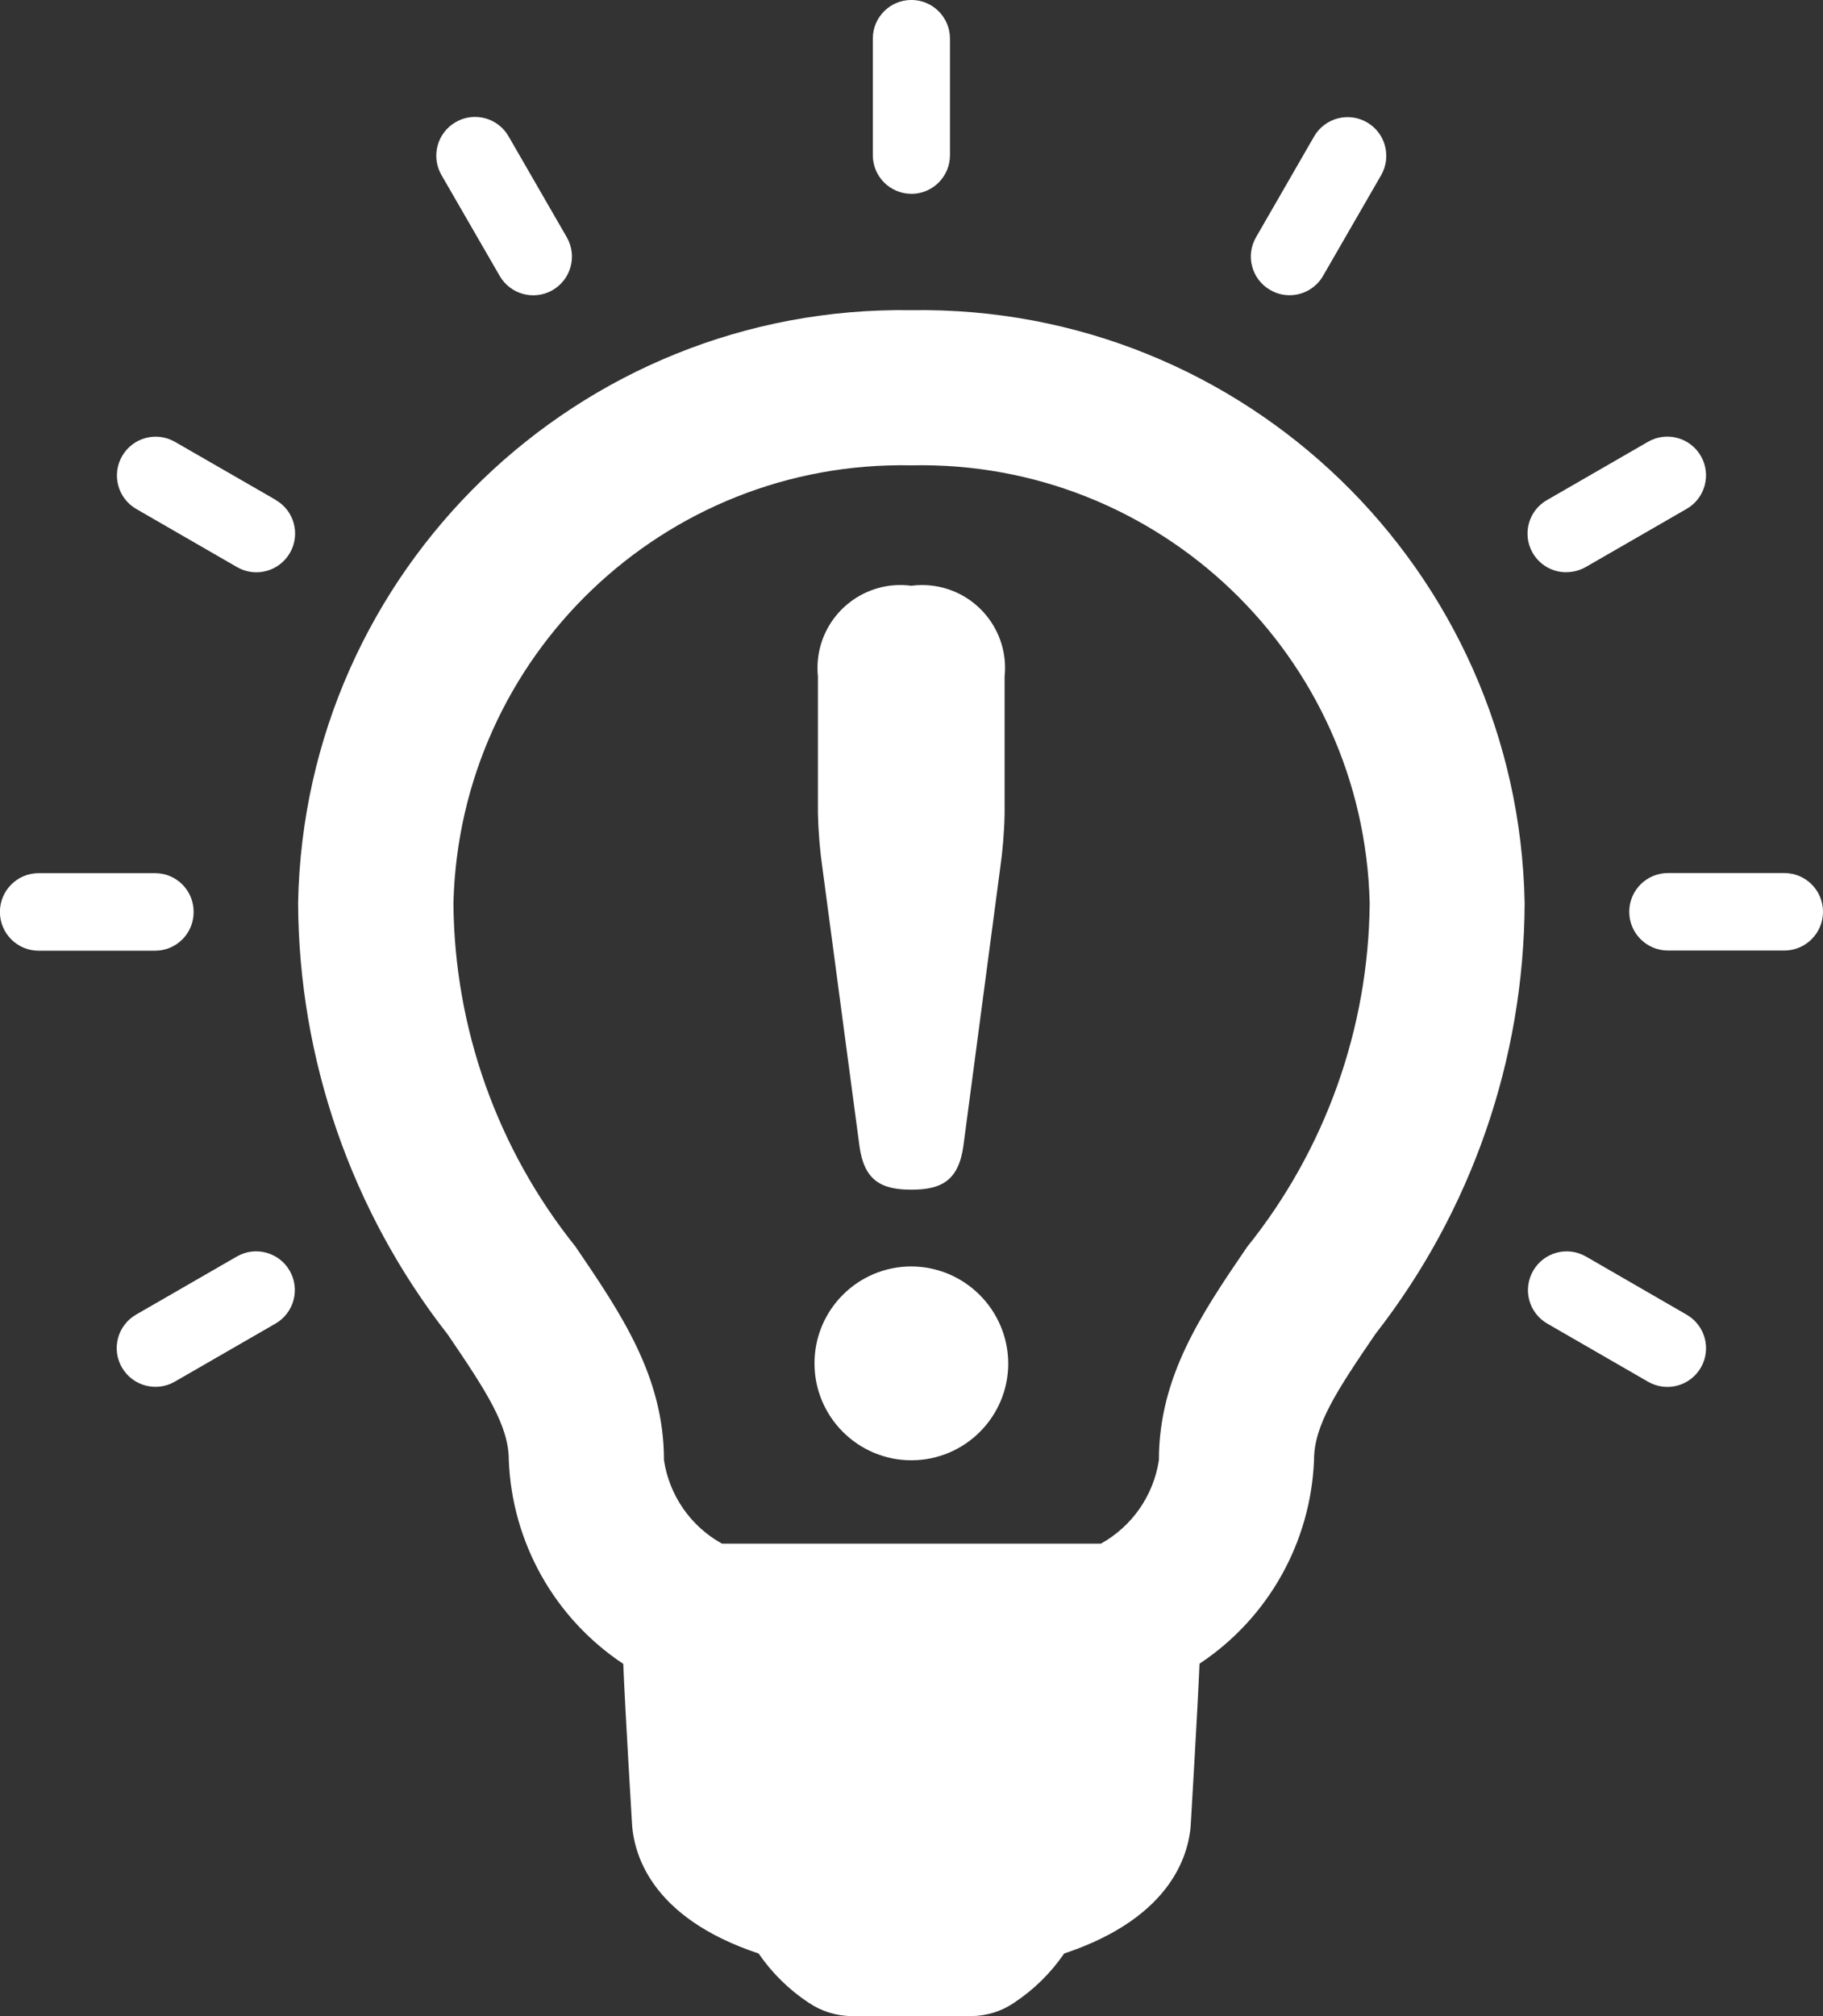 <svg enable-background="new 2.246 -2.246 42.508 47" height="47" viewBox="2.246 -2.246 42.508 47" width="42.508" xmlns="http://www.w3.org/2000/svg"><rect x="2.246" y="-2.246" width="42.508" height="47" fill="#333333" stroke="none"/><g fill="#fff" transform="matrix(0 -1 1 0 0 44.755)"><path d="m39.77 23.497c.12-7.761-6.063-14.157-13.824-14.3-3.646.018-7.184 1.244-10.056 3.49-1.334.908-2.128 1.423-2.927 1.423-1.92.074-3.688 1.068-4.75 2.669-1.063.043-3.659.2-3.659.2-.737.027-2.248.416-3.093 2.956-.454.312-.844.708-1.148 1.168-.201.298-.31.649-.311 1.01v2.768c0 .36.107.713.311 1.011.304.46.693.856 1.148 1.168.854 2.562 2.381 2.936 3.101 2.957 0 0 2.592.155 3.655.199 1.062 1.602 2.83 2.595 4.75 2.67.801 0 1.595.515 2.938 1.433 2.87 2.239 6.401 3.463 10.041 3.478 7.762-.143 13.944-6.539 13.824-14.3zm-21.844 7.824c-1.549-1.056-3.01-2.052-4.963-2.052-.824-.125-1.545-.625-1.948-1.354v-8.833c.403-.73 1.124-1.23 1.948-1.354 1.953 0 3.414-1 4.98-2.065 2.271-1.82 5.089-2.822 8-2.844 5.764.142 10.329 4.916 10.21 10.68.123 5.766-4.442 10.544-10.207 10.685-2.918-.026-5.744-1.033-8.02-2.863z"/><path d="m42.482 23.497c0 .497.403.9.9.9h2.719c.497 0 .9-.402.901-.899 0-.497-.402-.9-.899-.9h-.001-2.715c-.497-.002-.901.398-.904.896-.001 0-.001.002-.001.003z"/><path d="m40.57 13.897c-.432.249-.582.8-.333 1.233.249.432.801.581 1.233.332l2.352-1.357c.433-.248.582-.801.333-1.232-.249-.434-.8-.582-1.233-.334z"/><path d="m35.349 8.673 1.352-2.348c.249-.432.099-.984-.333-1.232-.433-.249-.985-.1-1.233.332l-1.355 2.349c-.249.433-.099.984.333 1.233.433.248.985.1 1.233-.334z"/><path d="m25.746 6.761c.497 0 .9-.402.9-.899v-2.715c0-.499-.405-.903-.904-.903-.5 0-.904.404-.904.903v2.711c-.002.497.399.901.896.903.004.001.008.001.012 0z"/><path d="m17.71 7.77-1.354-2.349c-.249-.433-.8-.582-1.232-.333s-.581.8-.333 1.232l1.354 2.349c.249.432.8.58 1.232.332s.581-.8.333-1.231z"/><path d="m16.353 41.575 1.356-2.348c.248-.433.1-.984-.333-1.232-.433-.249-.983-.101-1.232.332l-1.354 2.348c-.249.433-.101.983.332 1.232.431.248.982.099 1.231-.332z"/><path d="m26.649 43.849v-2.709c0-.499-.404-.904-.903-.904s-.904.405-.904.904v2.711c0 .499.405.903.904.903s.903-.404.903-.903z"/><path d="m33.663 38.774c0 .158.042.313.121.451l1.354 2.349c.248.432.8.581 1.232.332.432-.248.581-.8.332-1.232l-1.354-2.348c-.242-.435-.791-.59-1.225-.348-.289.161-.467.468-.462.799v-.003z"/><path d="m40.241 31.866c-.081.137-.123.292-.122.451 0 .322.172.619.452.78l2.347 1.354c.432.248.984.1 1.232-.332.249-.433.1-.984-.333-1.233l-2.344-1.351c-.43-.25-.981-.104-1.23.326 0 .002-.001.003-.002.005z"/><path d="m20.288 22.286c-.801.108-1.021.5-1.021 1.211 0 .712.221 1.101 1.021 1.213l6.446.854c.429.062.86.098 1.294.107h3.2c1.062.111 2.013-.66 2.124-1.723.016-.15.014-.303-.006-.453.14-1.059-.605-2.03-1.664-2.171-.152-.02-.306-.021-.458-.006h-3.2c-.433.011-.865.047-1.294.11z"/><path d="m17.478 23.497c0-1.248-1.011-2.259-2.259-2.259s-2.26 1.012-2.26 2.259 1.012 2.259 2.258 2.259c1.246-.006 2.255-1.014 2.261-2.259z"/></g></svg>